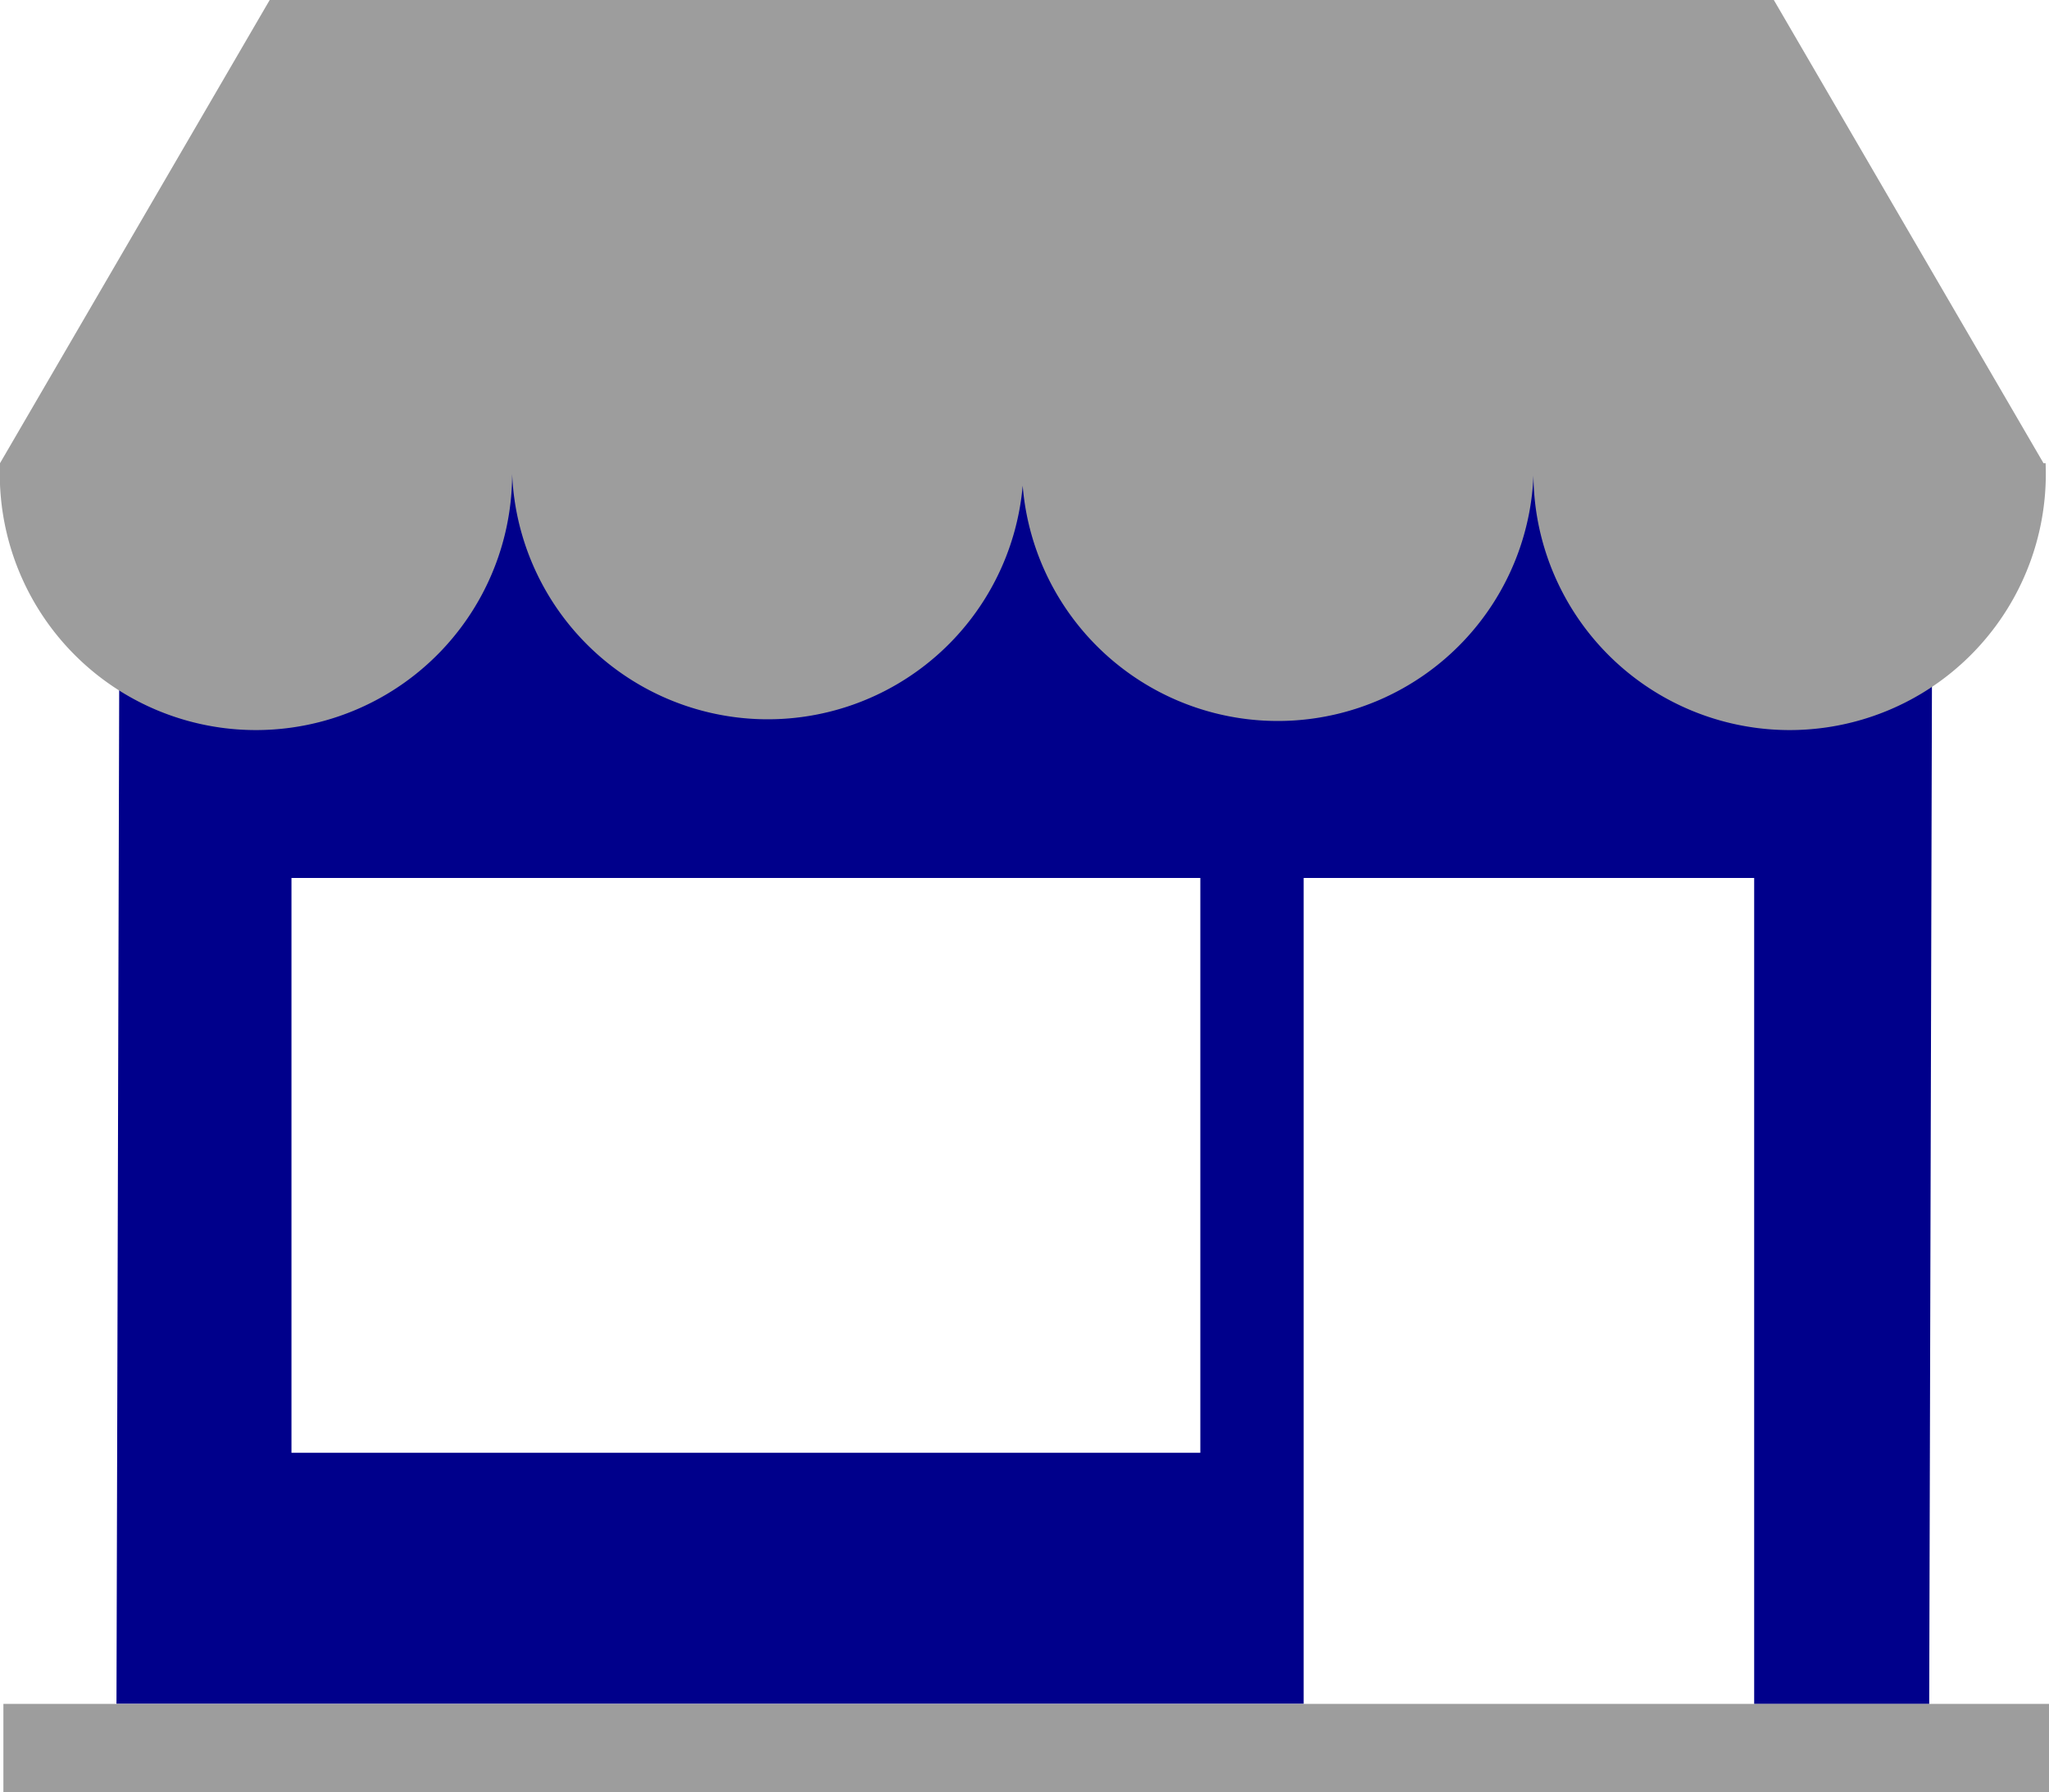 <?xml version="1.0" encoding="UTF-8"?>
<!DOCTYPE svg  PUBLIC '-//W3C//DTD SVG 1.1//EN'  'http://www.w3.org/Graphics/SVG/1.1/DTD/svg11.dtd'>
<svg version="1.1"  viewBox="0 0 463.9 405.69" xmlns="http://www.w3.org/2000/svg">
<defs><style>.a{fill:#00008b;}.b{fill:#9d9d9d;}
</style></defs>
<path class="a" d="M50.59,160.18l-.76,283.65H318.61V256.88h102v187h39.63L461,160.18ZM295.22,387H89.45V256.88H295.22Z" transform="translate(-23.46 -58.15)"/>
<path class="b" d="M486.12,163,425.06,58.15H84.52L23.46,163a58,58,0,1,0,115.9,0A57.93,57.93,0,0,0,255,168.08,57.94,57.94,0,0,0,370.69,163a58,58,0,1,0,115.9,0Z" transform="translate(-23.46 -58.15)"/>
<rect class="b" x="0.77" y="385.69" width="463.13" height="20"/>
</svg>